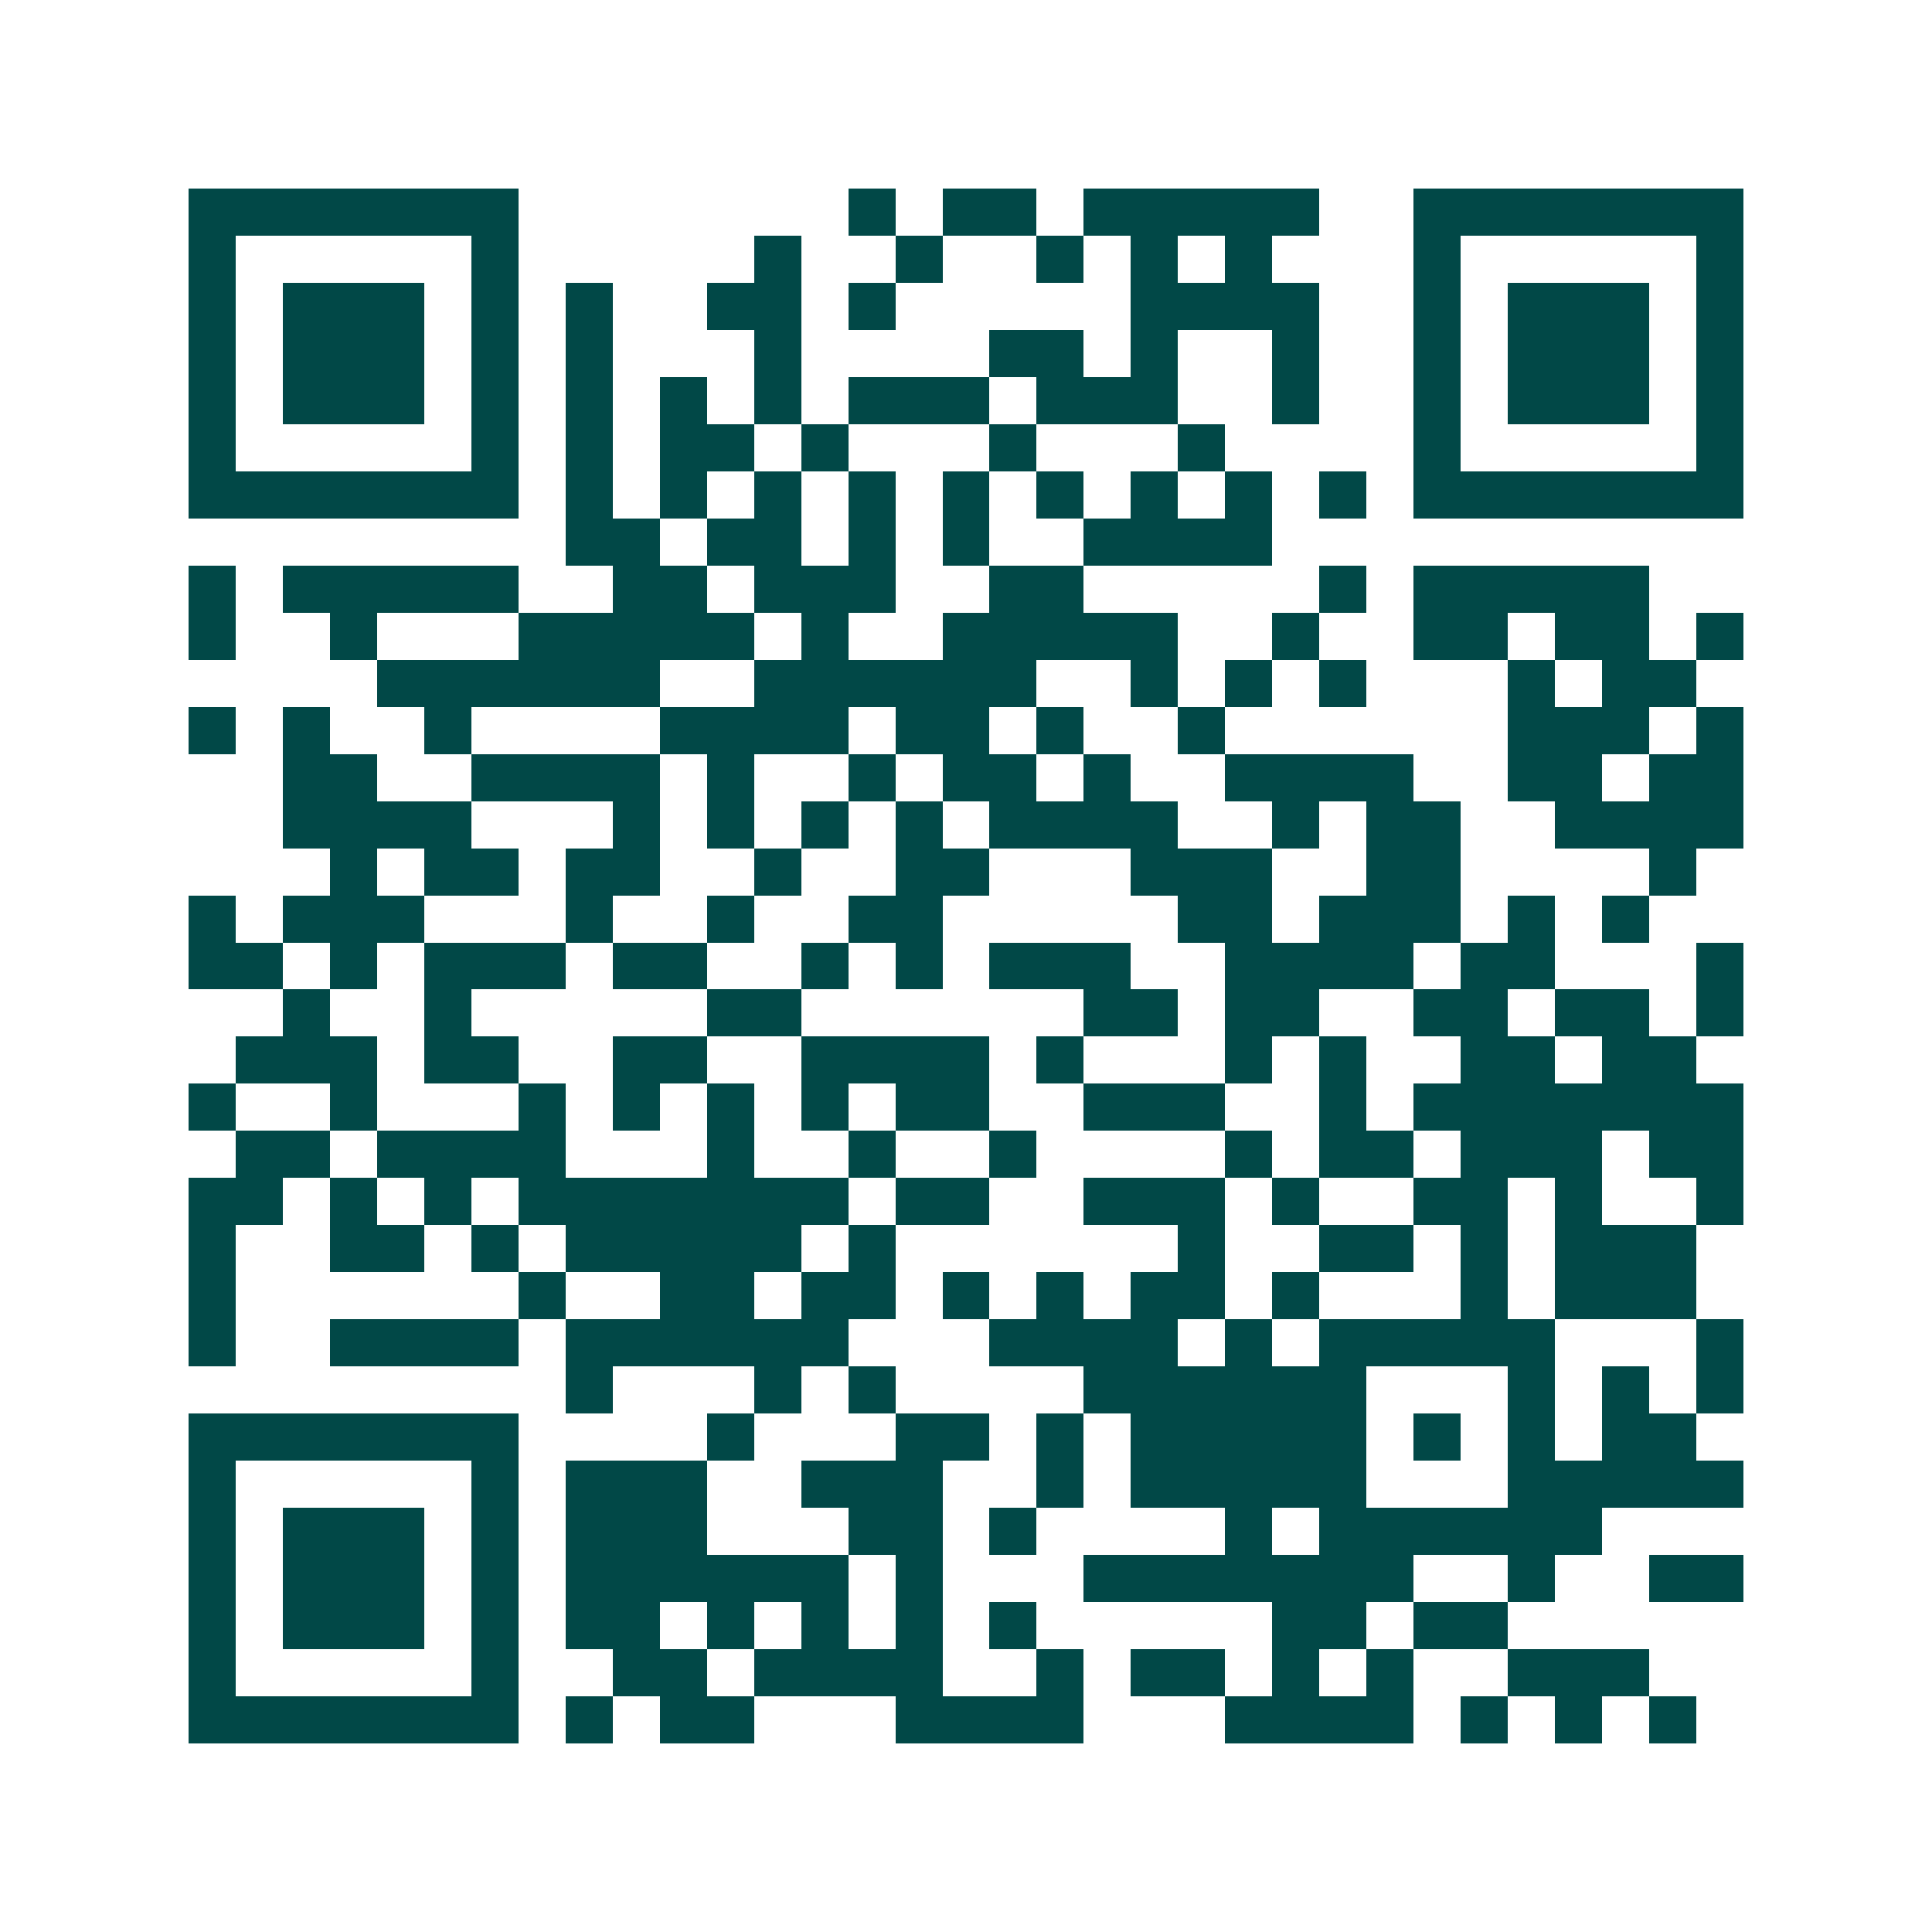 <svg xmlns="http://www.w3.org/2000/svg" width="200" height="200" viewBox="0 0 41 41" shape-rendering="crispEdges"><path fill="#ffffff" d="M0 0h41v41H0z"/><path stroke="#014847" d="M4 4.5h7m7 0h1m1 0h2m1 0h5m2 0h7M4 5.5h1m5 0h1m5 0h1m2 0h1m2 0h1m1 0h1m1 0h1m3 0h1m5 0h1M4 6.5h1m1 0h3m1 0h1m1 0h1m2 0h2m1 0h1m5 0h4m2 0h1m1 0h3m1 0h1M4 7.5h1m1 0h3m1 0h1m1 0h1m3 0h1m4 0h2m1 0h1m2 0h1m2 0h1m1 0h3m1 0h1M4 8.5h1m1 0h3m1 0h1m1 0h1m1 0h1m1 0h1m1 0h3m1 0h3m2 0h1m2 0h1m1 0h3m1 0h1M4 9.5h1m5 0h1m1 0h1m1 0h2m1 0h1m3 0h1m3 0h1m4 0h1m5 0h1M4 10.5h7m1 0h1m1 0h1m1 0h1m1 0h1m1 0h1m1 0h1m1 0h1m1 0h1m1 0h1m1 0h7M12 11.5h2m1 0h2m1 0h1m1 0h1m2 0h4M4 12.5h1m1 0h5m2 0h2m1 0h3m2 0h2m5 0h1m1 0h5M4 13.5h1m2 0h1m3 0h5m1 0h1m2 0h5m2 0h1m2 0h2m1 0h2m1 0h1M8 14.5h6m2 0h6m2 0h1m1 0h1m1 0h1m3 0h1m1 0h2M4 15.5h1m1 0h1m2 0h1m4 0h4m1 0h2m1 0h1m2 0h1m6 0h3m1 0h1M6 16.5h2m2 0h4m1 0h1m2 0h1m1 0h2m1 0h1m2 0h4m2 0h2m1 0h2M6 17.5h4m3 0h1m1 0h1m1 0h1m1 0h1m1 0h4m2 0h1m1 0h2m2 0h4M7 18.5h1m1 0h2m1 0h2m2 0h1m2 0h2m3 0h3m2 0h2m4 0h1M4 19.5h1m1 0h3m3 0h1m2 0h1m2 0h2m5 0h2m1 0h3m1 0h1m1 0h1M4 20.5h2m1 0h1m1 0h3m1 0h2m2 0h1m1 0h1m1 0h3m2 0h4m1 0h2m3 0h1M6 21.5h1m2 0h1m5 0h2m6 0h2m1 0h2m2 0h2m1 0h2m1 0h1M5 22.5h3m1 0h2m2 0h2m2 0h4m1 0h1m3 0h1m1 0h1m2 0h2m1 0h2M4 23.5h1m2 0h1m3 0h1m1 0h1m1 0h1m1 0h1m1 0h2m2 0h3m2 0h1m1 0h7M5 24.5h2m1 0h4m3 0h1m2 0h1m2 0h1m4 0h1m1 0h2m1 0h3m1 0h2M4 25.5h2m1 0h1m1 0h1m1 0h7m1 0h2m2 0h3m1 0h1m2 0h2m1 0h1m2 0h1M4 26.5h1m2 0h2m1 0h1m1 0h5m1 0h1m6 0h1m2 0h2m1 0h1m1 0h3M4 27.5h1m6 0h1m2 0h2m1 0h2m1 0h1m1 0h1m1 0h2m1 0h1m3 0h1m1 0h3M4 28.5h1m2 0h4m1 0h6m3 0h4m1 0h1m1 0h5m3 0h1M12 29.5h1m3 0h1m1 0h1m4 0h6m3 0h1m1 0h1m1 0h1M4 30.5h7m4 0h1m3 0h2m1 0h1m1 0h5m1 0h1m1 0h1m1 0h2M4 31.5h1m5 0h1m1 0h3m2 0h3m2 0h1m1 0h5m3 0h5M4 32.5h1m1 0h3m1 0h1m1 0h3m3 0h2m1 0h1m4 0h1m1 0h6M4 33.5h1m1 0h3m1 0h1m1 0h6m1 0h1m3 0h7m2 0h1m2 0h2M4 34.5h1m1 0h3m1 0h1m1 0h2m1 0h1m1 0h1m1 0h1m1 0h1m5 0h2m1 0h2M4 35.5h1m5 0h1m2 0h2m1 0h4m2 0h1m1 0h2m1 0h1m1 0h1m2 0h3M4 36.5h7m1 0h1m1 0h2m3 0h4m3 0h4m1 0h1m1 0h1m1 0h1"/></svg>
